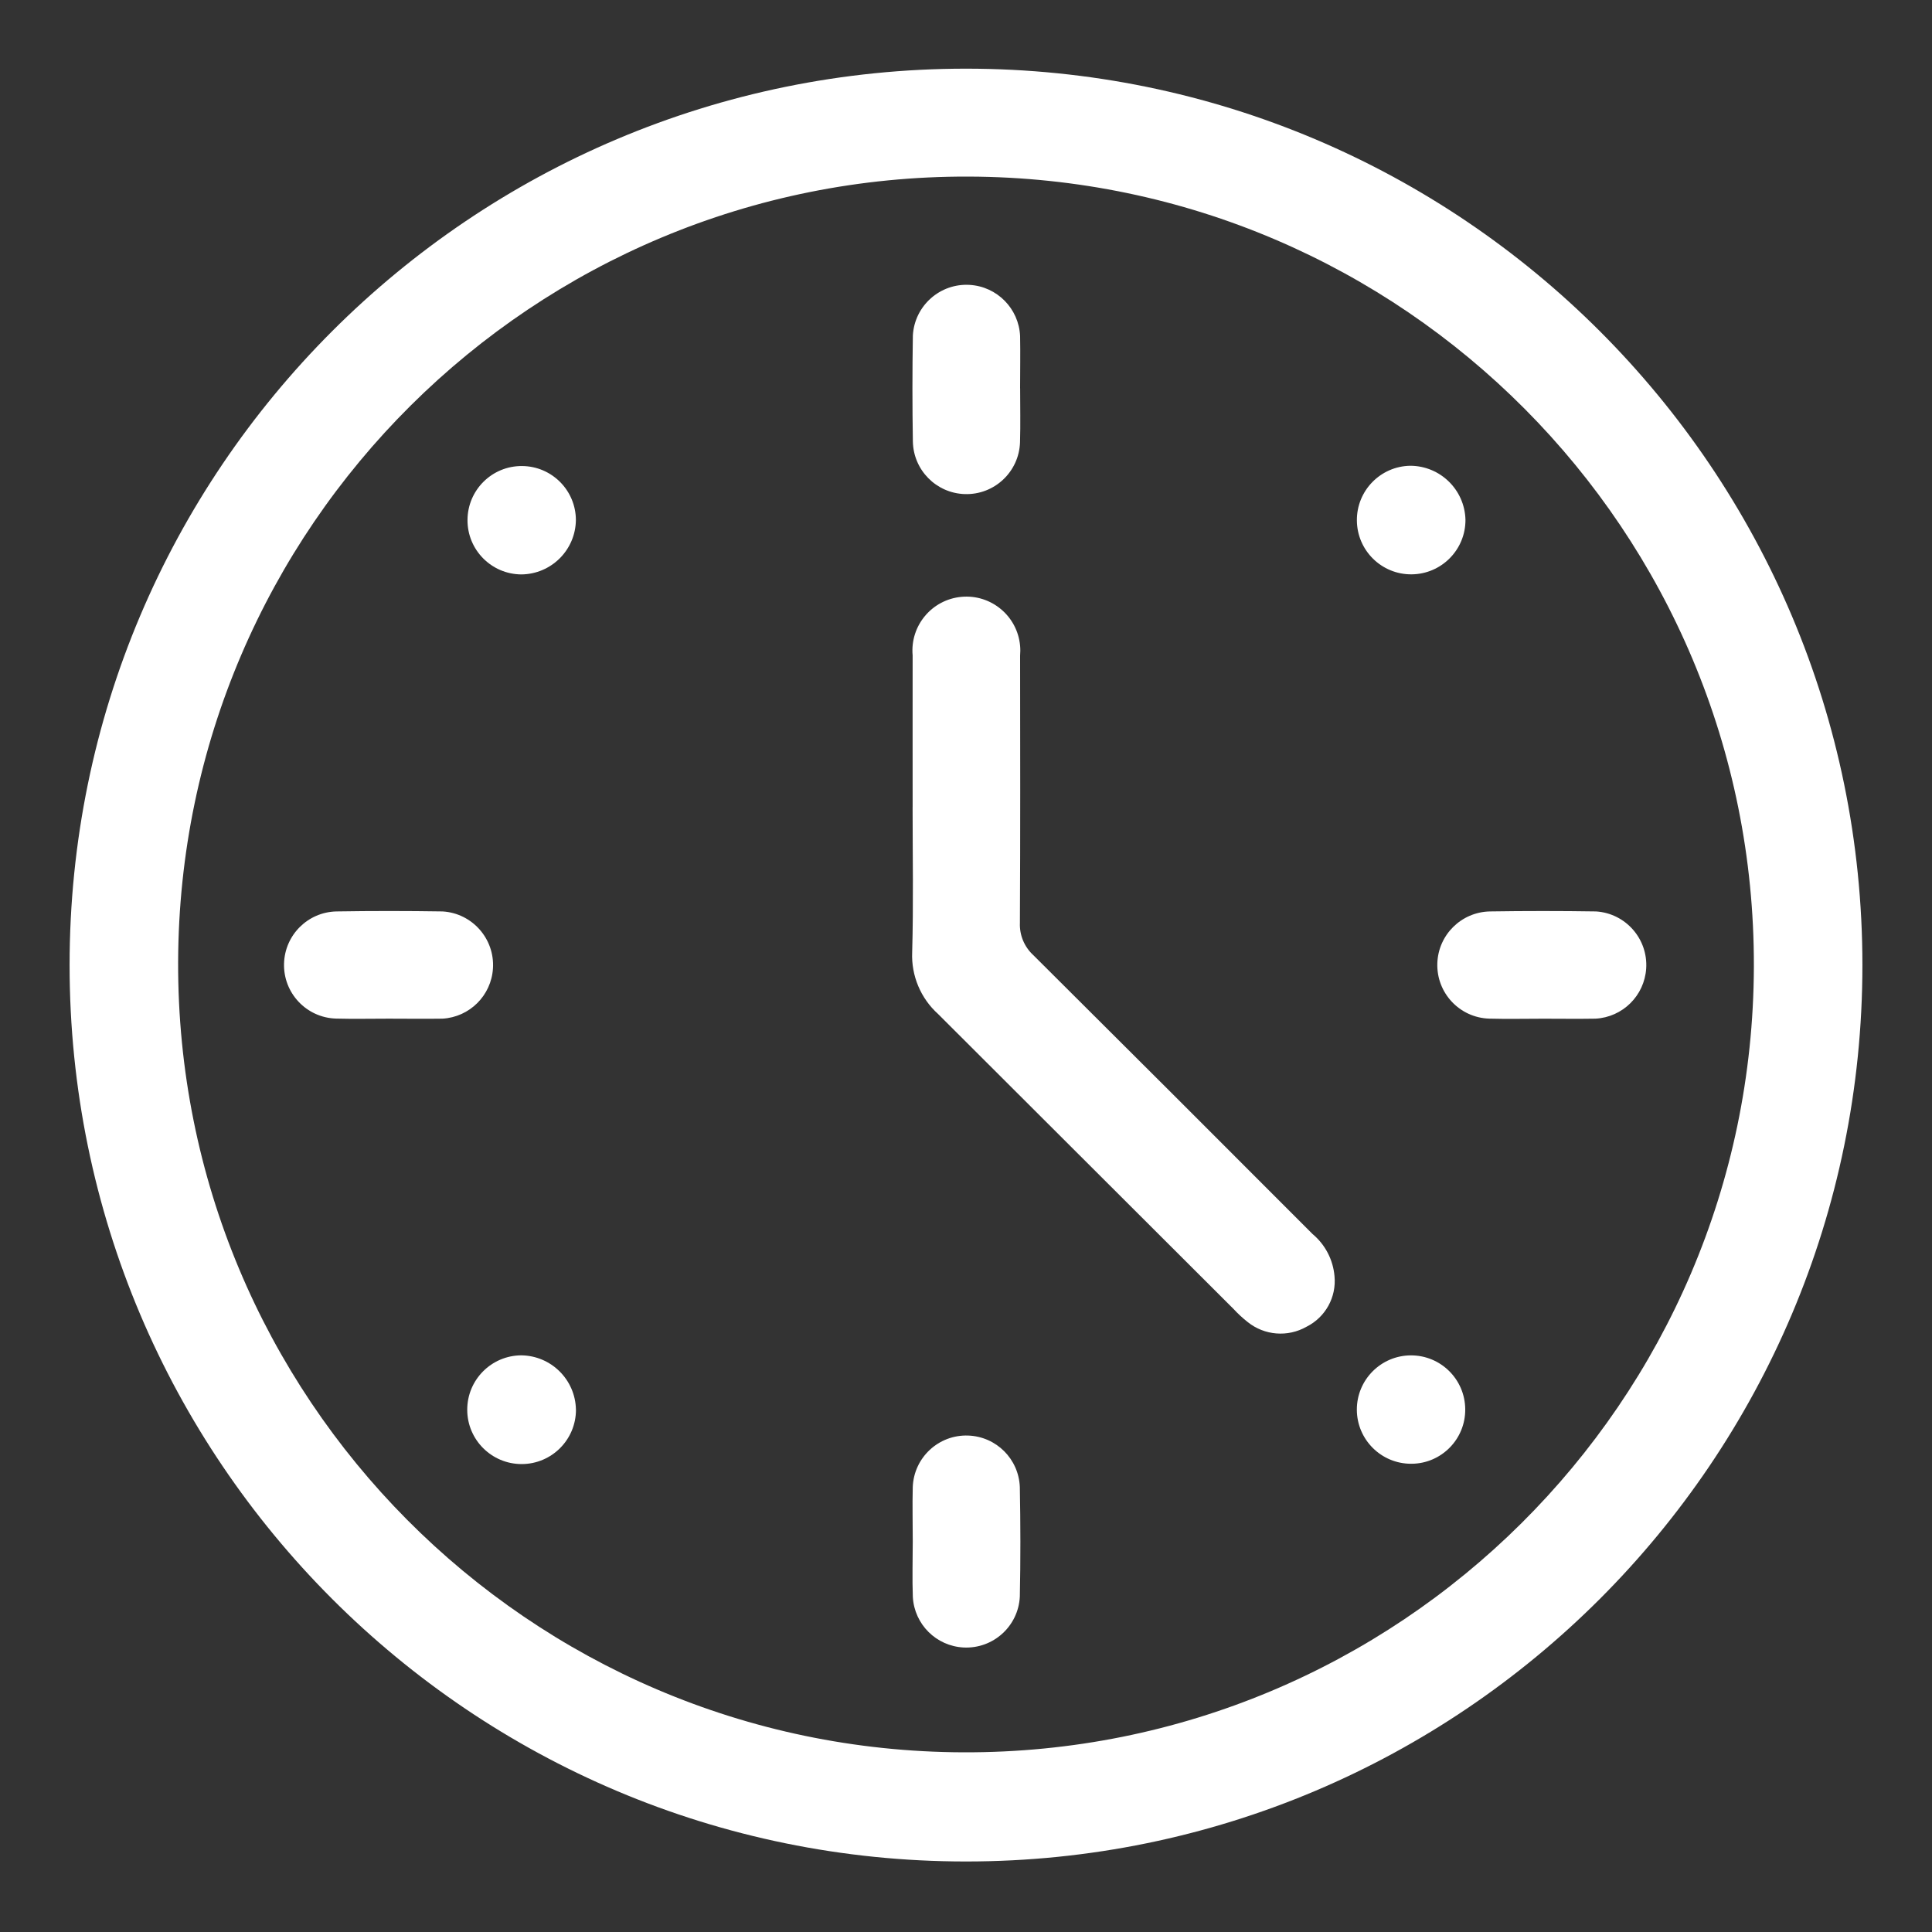 <?xml version="1.0" encoding="UTF-8"?><svg id="Layer_1" xmlns="http://www.w3.org/2000/svg" viewBox="0 0 500 500"><rect x="0" y="0" width="500" height="500" fill="#333333" stroke="none"/><defs><style>.cls-1{fill:#fff;}</style></defs><g id="Group_223"><path id="Path_561" class="cls-1" d="m481.99,249.76c0,128.13-103.87,231.99-231.99,231.99S18.01,377.89,18.01,249.76,121.87,17.77,250,17.77s231.99,103.87,231.99,231.99ZM250.67,45.7c-112.61-.37-204.2,90.62-204.57,203.23-.37,112.61,90.62,204.2,203.23,204.57,112.61.37,204.2-90.62,204.57-203.23,0-.08,0-.15,0-.23.26-112.53-90.7-203.98-203.23-204.34Z"/><path id="Path_562" class="cls-1" d="m236.19,208.92c0-13.11-.02-26.21,0-39.31-.69-7.68,4.98-14.46,12.66-15.15,7.68-.69,14.46,4.98,15.15,12.66.08.86.07,1.72,0,2.58.03,23.05.07,46.1-.05,69.14-.13,3.16,1.14,6.21,3.47,8.35,24.13,24.01,48.22,48.07,72.26,72.17,3.28,2.73,5.33,6.67,5.69,10.92.52,5.42-2.34,10.61-7.21,13.06-4.86,2.78-10.93,2.3-15.29-1.22-1.3-1.03-2.52-2.15-3.64-3.37-25.48-25.45-50.96-50.89-76.45-76.32-4.51-4.06-6.97-9.93-6.71-15.99.35-12.49.11-25.01.11-37.52Z"/><path id="Path_563" class="cls-1" d="m264.01,100.48c0,4.66.11,9.32-.03,13.98-.25,7.66-6.66,13.66-14.31,13.41-7.38-.24-13.27-6.21-13.42-13.59-.15-9.17-.15-18.33,0-27.51.46-7.66,7.04-13.5,14.7-13.04,7.09.42,12.72,6.13,13.05,13.23.09,4.49,0,8.99,0,13.53Z"/><path id="Path_564" class="cls-1" d="m100.5,263.63c-4.51,0-9.02.1-13.52-.02-7.66-.22-13.69-6.6-13.47-14.26.21-7.38,6.16-13.3,13.54-13.47,9.17-.15,18.37-.14,27.51,0,7.66.47,13.49,7.07,13.02,14.73-.43,7.03-6.05,12.62-13.08,13.02-4.66.07-9.32,0-13.98,0Z"/><path id="Path_565" class="cls-1" d="m399.37,263.64c-4.66,0-9.32.11-13.98-.02-7.66-.25-13.66-6.66-13.41-14.32.24-7.37,6.21-13.26,13.58-13.42,9.16-.14,18.33-.14,27.51,0,7.66.5,13.46,7.12,12.96,14.78-.46,7.03-6.1,12.6-13.13,12.97-4.51.08-9.02.01-13.53.01Z"/><path id="Path_566" class="cls-1" d="m236.22,398.86c0-4.66-.12-9.32,0-13.98.27-7.65,6.69-13.64,14.35-13.36,7.25.26,13.07,6.05,13.36,13.3.18,9.47.2,18.94,0,28.4-.39,7.65-6.9,13.53-14.55,13.15-7.08-.36-12.74-5.99-13.14-13.07-.18-4.81-.02-9.63-.02-14.44Z"/><path id="Path_567" class="cls-1" d="m149.04,134.58c-.09,7.76-6.37,14.01-14.12,14.08-7.75-.05-13.99-6.37-13.93-14.12.05-7.75,6.37-13.99,14.12-13.93,7.69.05,13.91,6.29,13.93,13.98Z"/><path id="Path_568" class="cls-1" d="m149.06,364.81c.01,7.77-6.28,14.08-14.05,14.09-7.77,0-14.08-6.28-14.09-14.05-.01-7.74,6.23-14.03,13.96-14.09,7.75.08,14.03,6.3,14.17,14.05Z"/><path id="Path_569" class="cls-1" d="m379.26,134.48c.06,7.76-6.19,14.1-13.95,14.16-7.76.06-14.1-6.19-14.15-13.95-.06-7.71,6.11-14.03,13.82-14.15,7.75.03,14.07,6.2,14.28,13.95Z"/><path id="Path_570" class="cls-1" d="m379.2,364.68c.09,7.72-6.11,14.06-13.83,14.14-.05,0-.1,0-.15,0-7.74.02-14.04-6.23-14.07-13.98-.02-7.74,6.23-14.04,13.98-14.07,7.72-.02,14,6.19,14.07,13.9Z"/></g></svg>